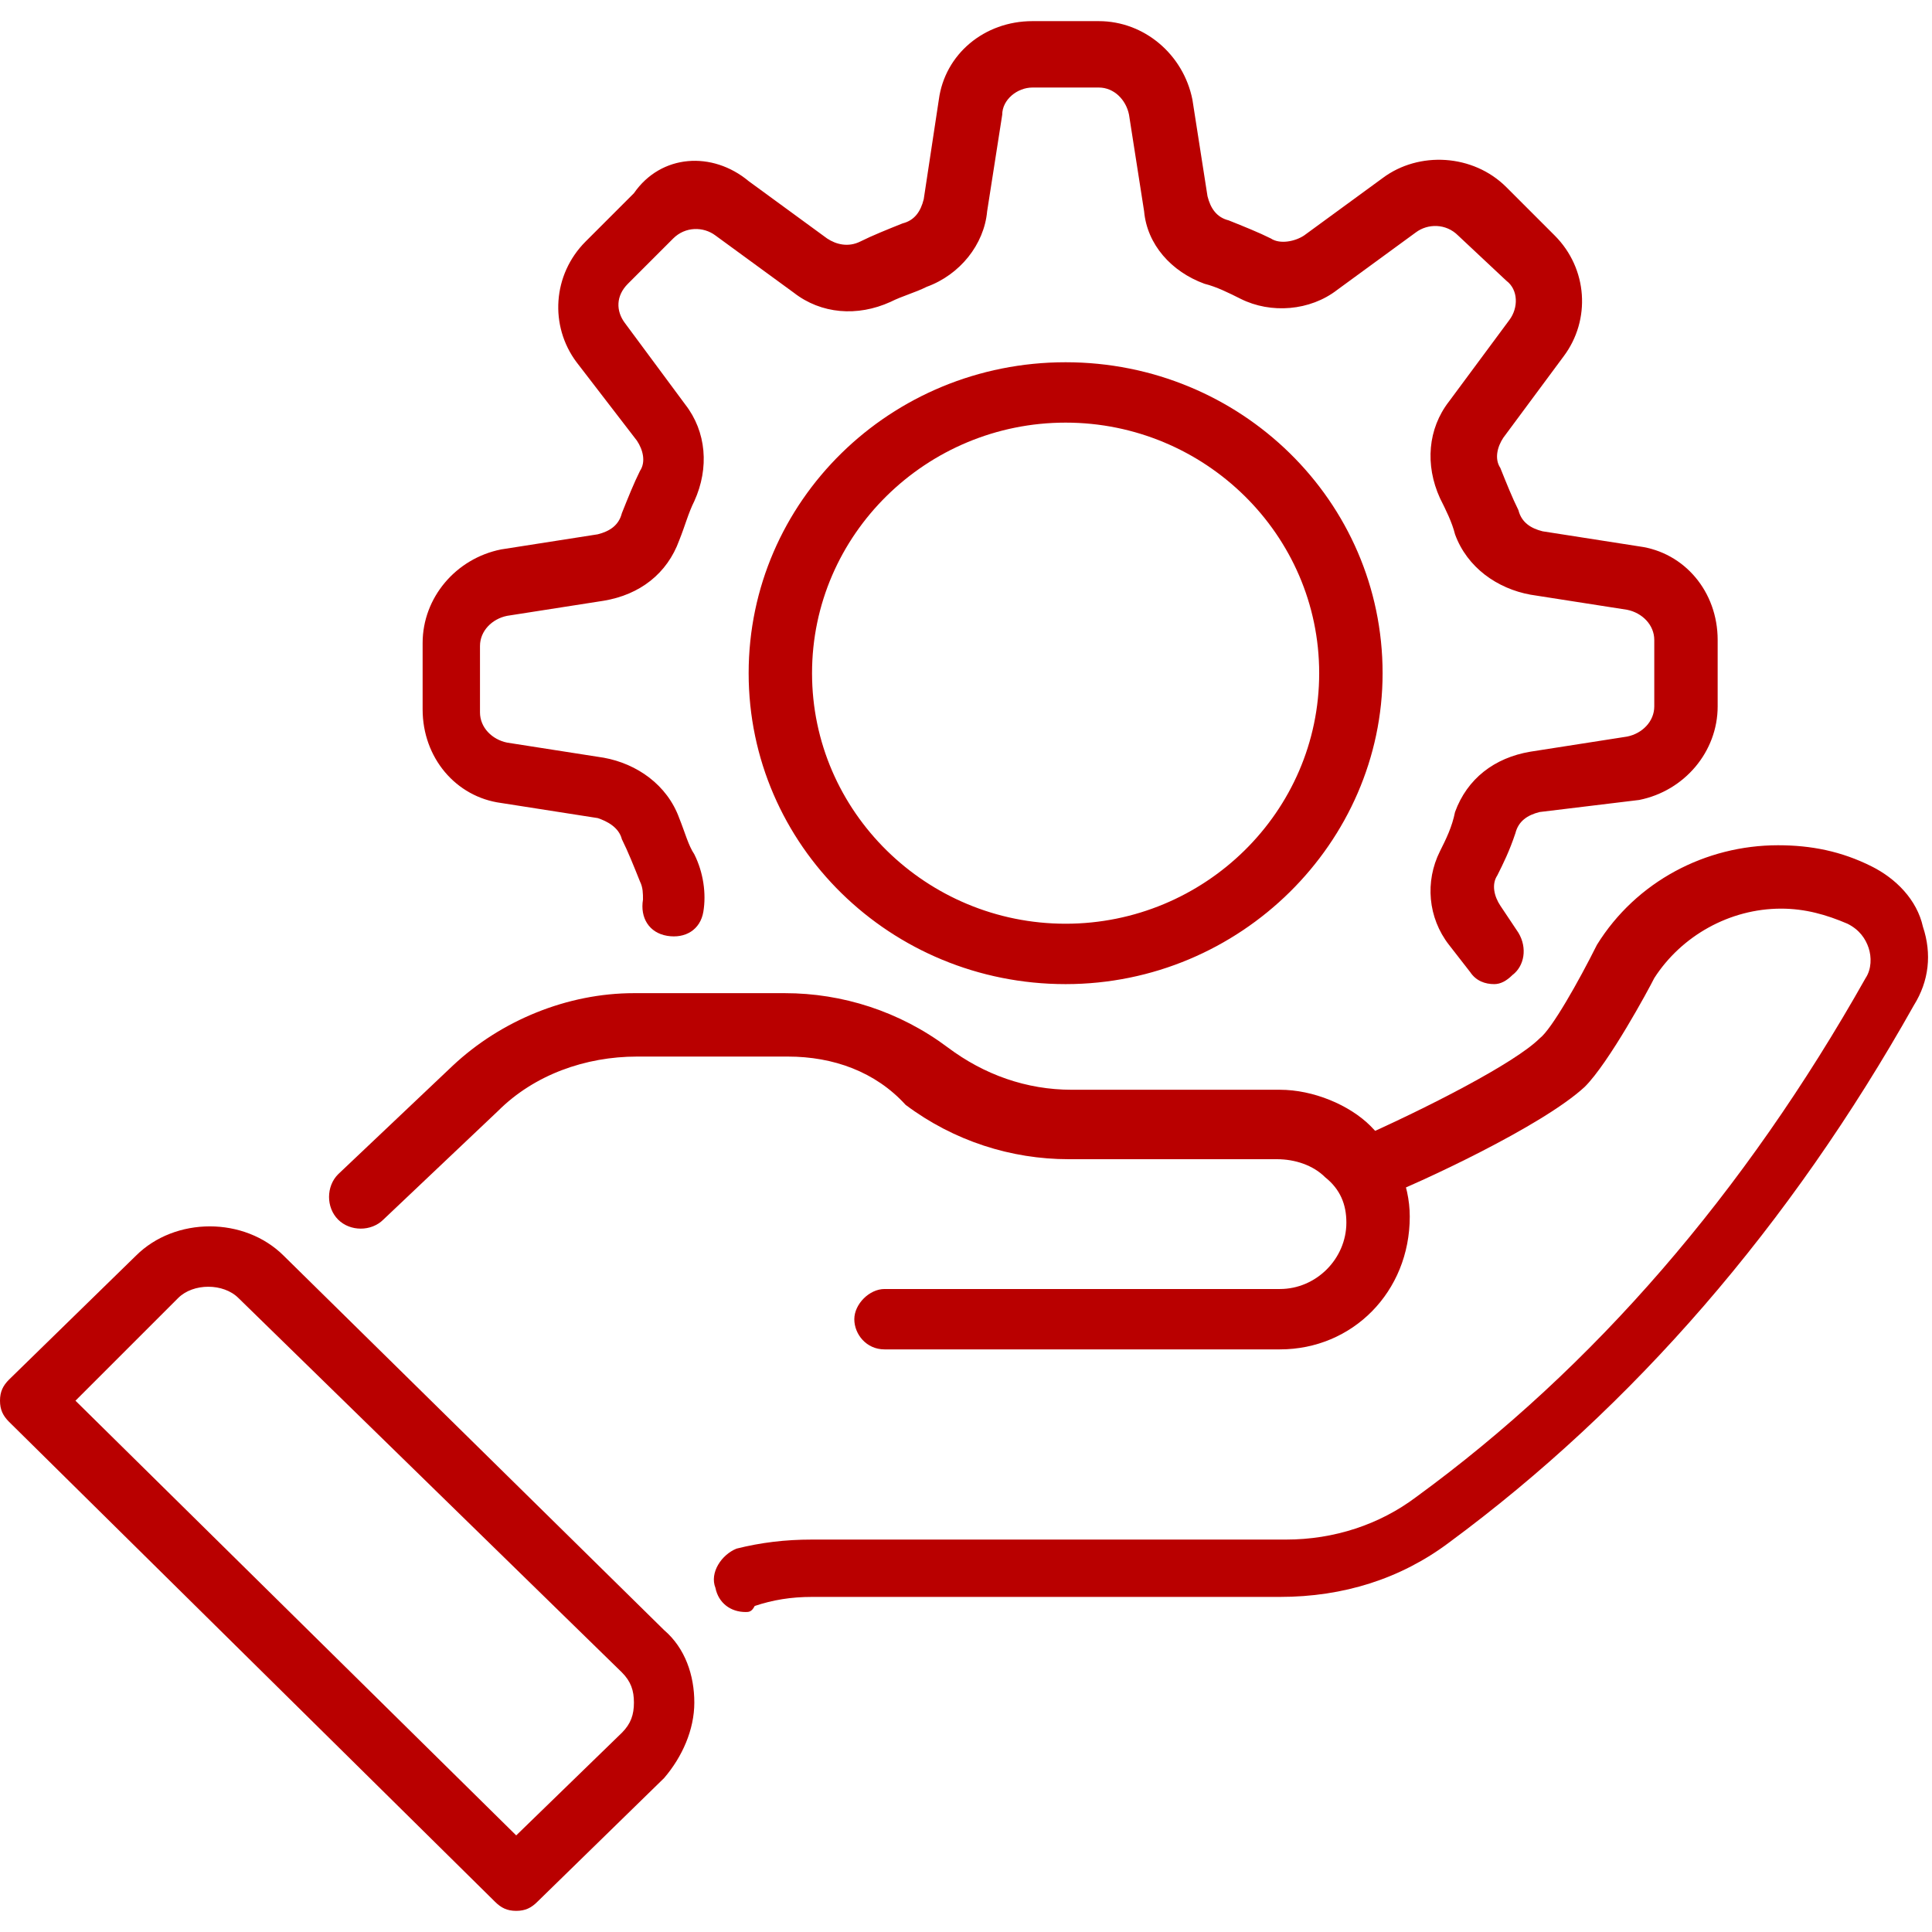 <?xml version="1.0" encoding="UTF-8"?>
<svg xmlns="http://www.w3.org/2000/svg" width="100" height="100" viewBox="0 0 100 100" fill="none">
  <path d="M77.344 50.938C76.875 50.938 76.406 50.781 76.094 50.312L75 48.906C73.906 47.5 73.75 45.625 74.531 44.062C74.844 43.438 75.156 42.812 75.312 42.031C75.938 40.312 77.344 39.219 79.219 38.906L84.219 38.125C85 37.969 85.625 37.344 85.625 36.562V33.125C85.625 32.344 85 31.719 84.219 31.562L79.219 30.781C77.5 30.469 75.938 29.375 75.312 27.656C75.156 27.031 74.844 26.406 74.531 25.781C73.75 24.062 73.906 22.188 75 20.781L78.125 16.562C78.594 15.938 78.594 15 77.969 14.531L75.469 12.188C74.844 11.562 73.906 11.562 73.281 12.031L69.219 15C67.812 16.094 65.781 16.25 64.219 15.469C63.594 15.156 62.969 14.844 62.344 14.688C60.625 14.062 59.375 12.656 59.219 10.938L58.438 5.938C58.281 5.156 57.656 4.531 56.875 4.531H53.438C52.656 4.531 51.875 5.156 51.875 5.938L51.094 10.938C50.938 12.656 49.688 14.219 47.969 14.844C47.344 15.156 46.719 15.312 46.094 15.625C44.375 16.406 42.5 16.25 41.094 15.156L37.031 12.188C36.406 11.719 35.469 11.719 34.844 12.344L32.5 14.688C31.875 15.312 31.875 16.094 32.344 16.719L35.469 20.938C36.562 22.344 36.719 24.219 35.938 25.938C35.625 26.562 35.469 27.188 35.156 27.969C34.531 29.688 33.125 30.781 31.25 31.094L26.25 31.875C25.469 32.031 24.844 32.656 24.844 33.438V36.875C24.844 37.656 25.469 38.281 26.25 38.438L31.25 39.219C32.969 39.531 34.531 40.625 35.156 42.344C35.469 43.125 35.625 43.75 35.938 44.219C36.406 45.156 36.562 46.25 36.406 47.188C36.25 48.125 35.469 48.594 34.531 48.438C33.594 48.281 33.125 47.5 33.281 46.562C33.281 46.25 33.281 45.938 33.125 45.625C32.812 44.844 32.5 44.062 32.188 43.438C32.031 42.812 31.406 42.5 30.938 42.344L25.938 41.562C23.594 41.25 21.875 39.219 21.875 36.719V33.281C21.875 30.938 23.594 28.906 25.938 28.438L30.938 27.656C31.562 27.5 32.031 27.188 32.188 26.562C32.5 25.781 32.812 25 33.125 24.375C33.438 23.906 33.281 23.281 32.969 22.812L29.844 18.75C28.438 16.875 28.594 14.219 30.312 12.5L32.812 10C34.219 7.969 36.875 7.812 38.75 9.375L42.812 12.344C43.281 12.656 43.906 12.812 44.531 12.5C45.156 12.188 45.938 11.875 46.719 11.562C47.344 11.406 47.656 10.938 47.812 10.312L48.594 5.156C48.906 2.812 50.938 1.094 53.438 1.094H56.875C59.219 1.094 61.25 2.812 61.719 5.156L62.5 10.156C62.656 10.781 62.969 11.25 63.594 11.406C64.375 11.719 65.156 12.031 65.781 12.344C66.25 12.656 67.031 12.5 67.5 12.188L71.562 9.219C73.438 7.812 76.25 7.969 77.969 9.688L80.469 12.188C82.188 13.906 82.344 16.562 80.938 18.438L77.812 22.656C77.5 23.125 77.344 23.75 77.656 24.219C77.969 25 78.281 25.781 78.594 26.406C78.75 27.031 79.219 27.344 79.844 27.5L84.844 28.281C87.188 28.594 88.906 30.625 88.906 33.125V36.562C88.906 38.906 87.188 40.938 84.844 41.406L79.688 42.031C79.062 42.188 78.594 42.5 78.438 43.125C78.125 44.062 77.812 44.688 77.5 45.312C77.188 45.781 77.344 46.406 77.656 46.875L78.594 48.281C79.062 49.062 78.906 50 78.281 50.469C77.969 50.781 77.656 50.938 77.344 50.938Z" fill="#B90000"></path>
  <path d="M55.156 50.938C46.094 50.938 38.75 43.75 38.75 34.844C38.75 25.938 46.094 18.75 55.156 18.75C64.219 18.75 71.563 25.938 71.563 34.844C71.563 43.594 64.219 50.938 55.156 50.938ZM55.156 21.875C47.969 21.875 42.031 27.656 42.031 34.844C42.031 42.031 47.969 47.812 55.156 47.812C62.344 47.812 68.281 42.031 68.281 34.844C68.281 27.656 62.344 21.875 55.156 21.875ZM38.594 83.438C37.813 83.438 37.188 82.969 37.031 82.188C36.719 81.406 37.344 80.469 38.125 80.156C39.375 79.844 40.625 79.688 42.031 79.688H66.563C69.063 79.688 71.406 78.906 73.281 77.5C82.5 70.781 90.313 61.719 96.563 50.625C96.875 50.156 96.875 49.531 96.719 49.062C96.563 48.594 96.25 48.125 95.625 47.812C94.531 47.344 93.438 47.031 92.188 47.031C89.531 47.031 87.031 48.438 85.625 50.625C85.313 51.25 83.281 55 82.031 56.25C79.844 58.281 73.438 61.25 71.406 62.031C70.625 62.344 69.688 62.031 69.219 61.25C68.906 60.469 69.219 59.531 70 59.062C73.906 57.344 78.438 55 79.688 53.75C80.313 53.281 81.719 50.781 82.656 48.906C84.688 45.625 88.281 43.75 92.031 43.75C93.75 43.75 95.313 44.062 96.875 44.844C98.125 45.469 99.219 46.562 99.531 47.969C100 49.375 99.844 50.781 99.063 52.031C92.656 63.438 84.531 72.812 75 79.844C72.5 81.719 69.531 82.656 66.25 82.656H42.031C40.938 82.656 40 82.812 39.063 83.125C38.906 83.438 38.75 83.438 38.594 83.438Z" fill="#B90000"></path>
  <path d="M66.25 69.844H45.781C44.844 69.844 44.219 69.062 44.219 68.281C44.219 67.5 45 66.719 45.781 66.719H66.25C68.125 66.719 69.688 65.156 69.688 63.281C69.688 62.344 69.375 61.562 68.594 60.938C67.969 60.312 67.031 60 66.094 60H55.312C52.344 60 49.375 59.062 46.875 57.188C45.312 55.469 43.125 54.688 40.781 54.688H32.969C30.312 54.688 27.656 55.625 25.781 57.5L19.844 63.125C19.219 63.75 18.125 63.75 17.5 63.125C16.875 62.5 16.875 61.406 17.5 60.781L23.438 55.156C25.938 52.812 29.375 51.406 32.812 51.406H40.625C43.594 51.406 46.562 52.344 49.062 54.219C50.938 55.625 53.125 56.406 55.469 56.406H66.25C67.969 56.406 69.844 57.188 70.938 58.281C72.188 59.531 72.969 61.25 72.969 62.969C72.969 66.875 70 69.844 66.25 69.844ZM26.719 98.906C26.25 98.906 25.938 98.75 25.625 98.438L0.469 73.594C0.156 73.281 0 72.969 0 72.5C0 72.031 0.156 71.719 0.469 71.406L7.031 65C9.062 62.969 12.656 62.969 14.688 65L34.375 84.375C35.469 85.312 35.938 86.719 35.938 88.125C35.938 89.531 35.312 90.938 34.375 92.031L27.812 98.438C27.5 98.75 27.188 98.906 26.719 98.906ZM3.906 72.5L26.719 95L32.188 89.688C32.656 89.219 32.812 88.75 32.812 88.125C32.812 87.5 32.656 87.031 32.188 86.562L12.344 67.188C11.562 66.406 10 66.406 9.219 67.188L3.906 72.5Z" fill="#B90000"></path>
</svg>
